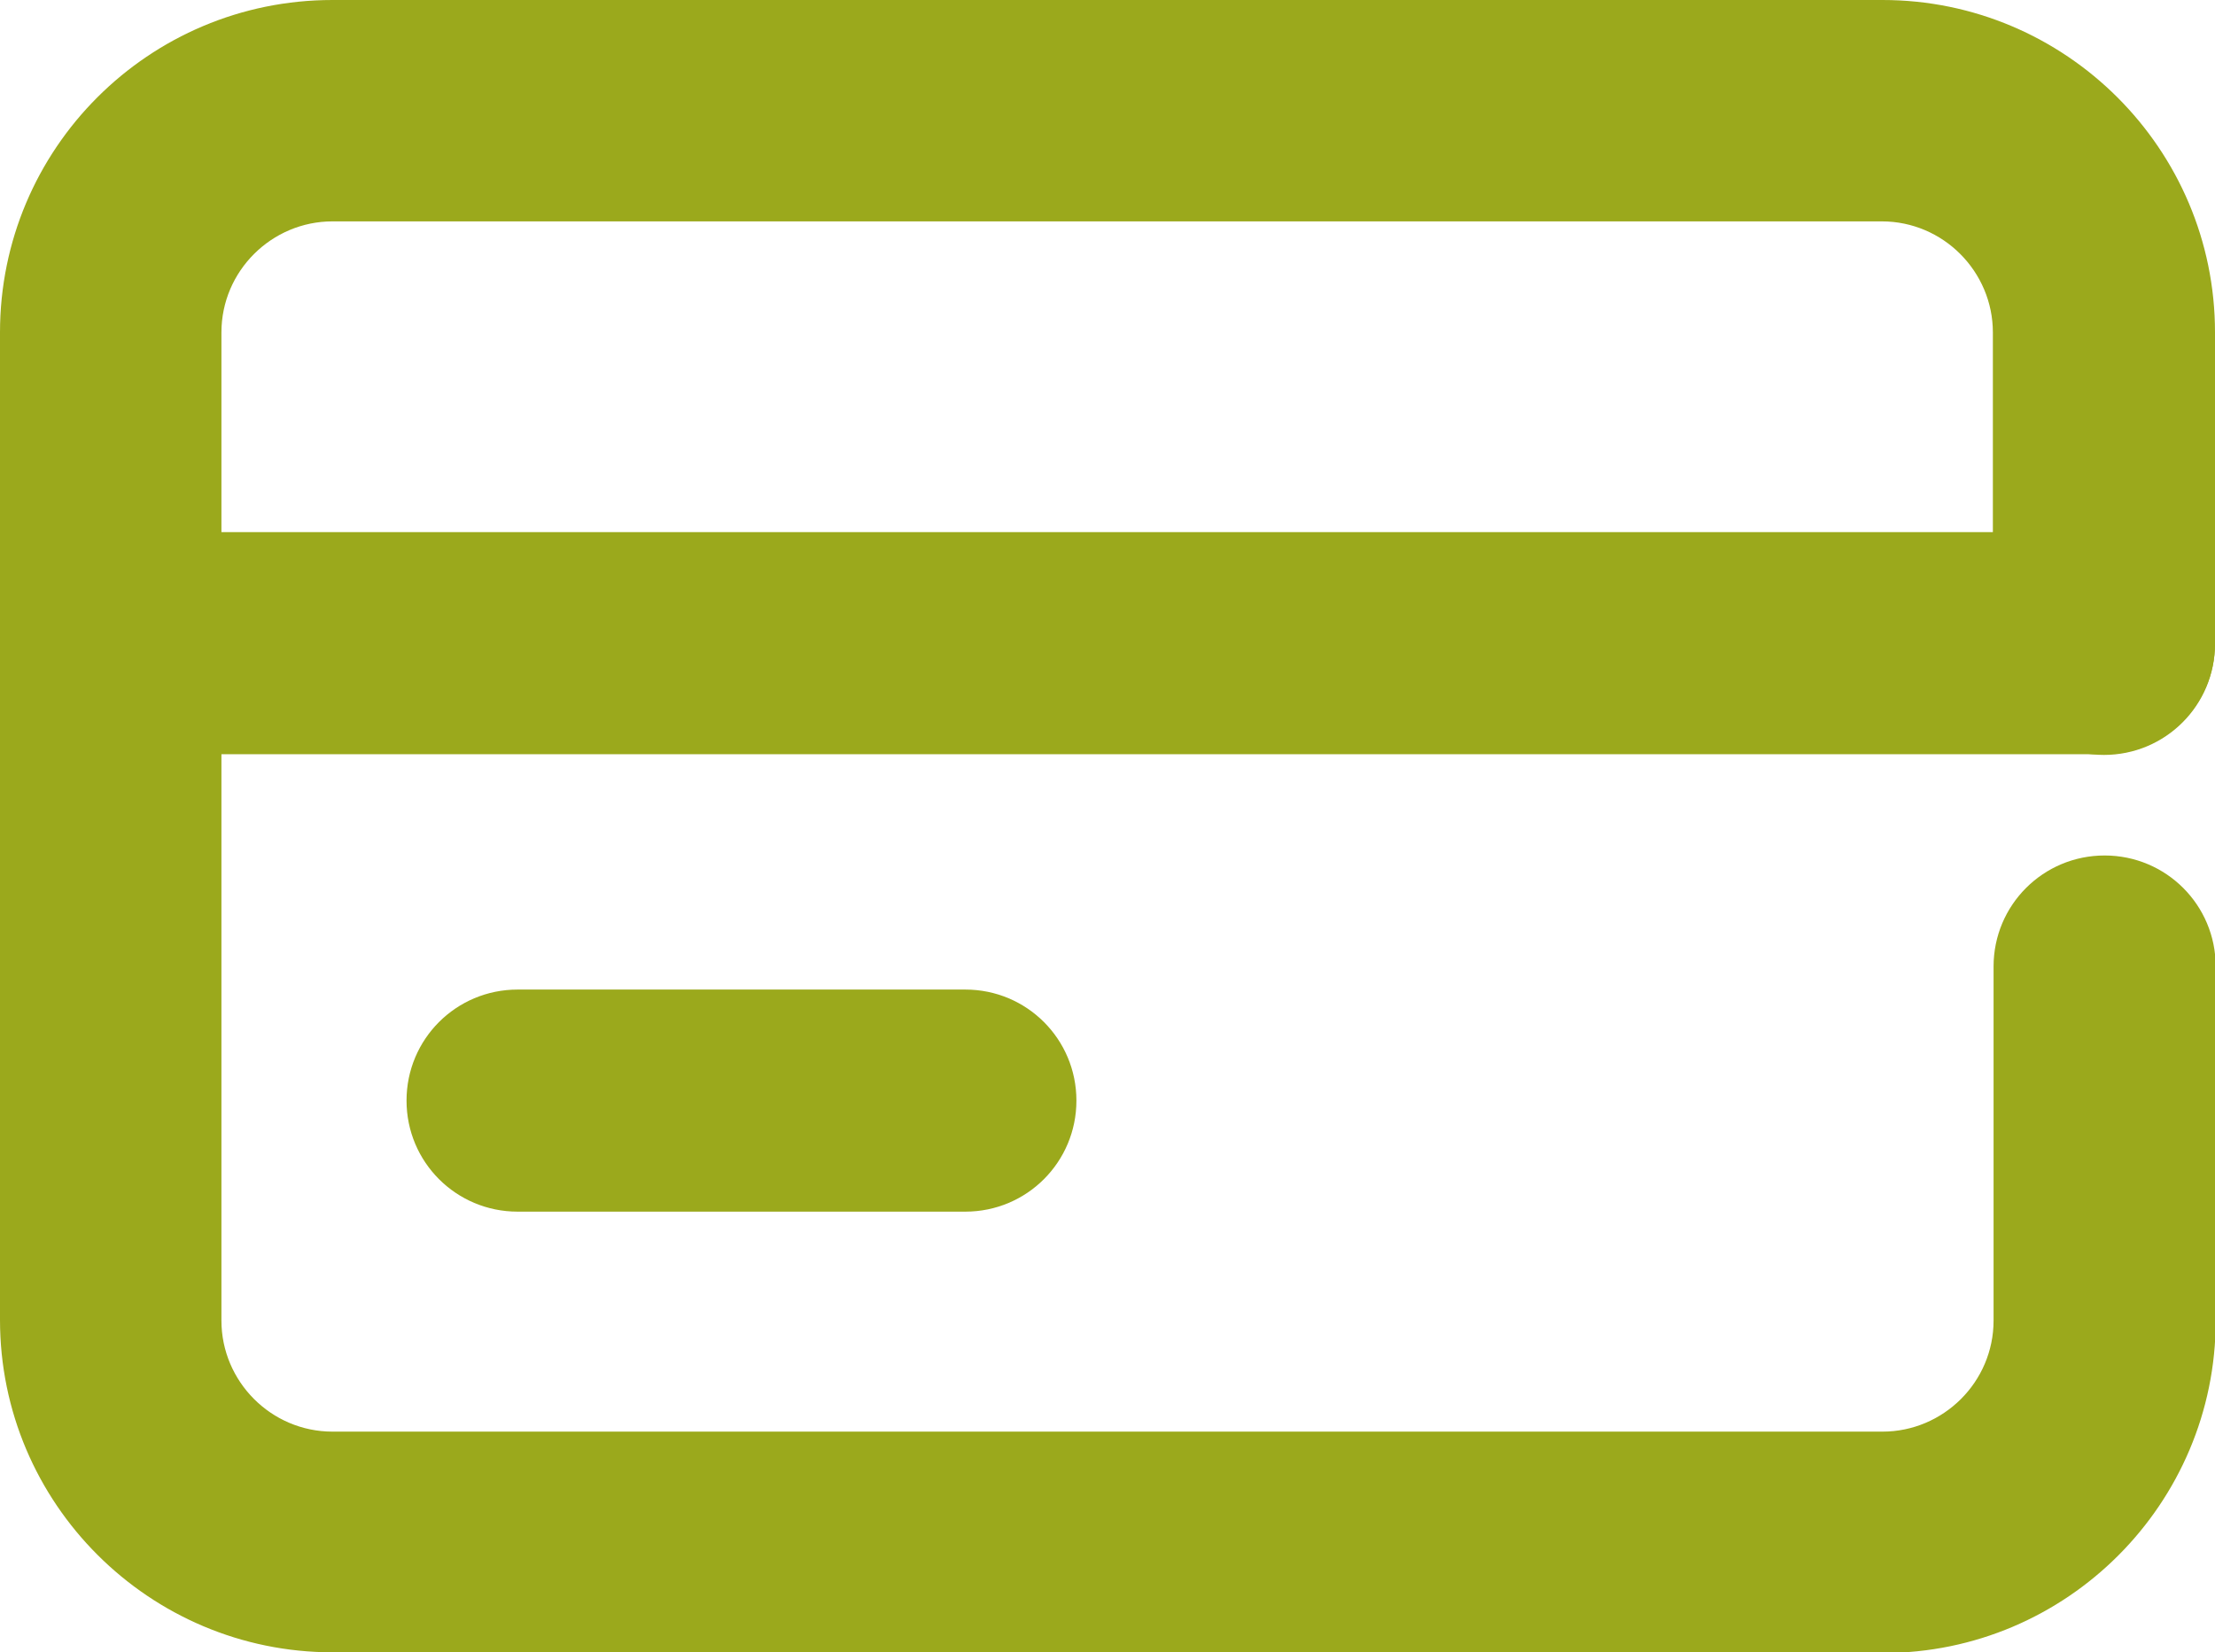 <?xml version="1.0" encoding="UTF-8"?>
<svg id="Layer_2" data-name="Layer 2" xmlns="http://www.w3.org/2000/svg" viewBox="0 0 31.71 23.66">
  <defs>
    <style>
      .cls-1 {
        fill: #9ba91c;
      }
    </style>
  </defs>
  <g id="Calque_10" data-name="Calque 10">
    <g>
      <path class="cls-1" d="M26.95,23.66H4.76c-2.62,0-4.76-2.13-4.76-4.76V4.76C0,2.13,2.13,0,4.76,0H26.95c2.62,0,4.76,2.13,4.76,4.76v4.46c0,.88-.71,1.59-1.59,1.59s-1.59-.71-1.59-1.59V4.76c0-.87-.71-1.59-1.59-1.59H4.76c-.87,0-1.59,.71-1.59,1.59v14.15c0,.87,.71,1.59,1.59,1.59H26.95c.87,0,1.59-.71,1.59-1.59v-5.07c0-.88,.71-1.59,1.59-1.59s1.59,.71,1.59,1.59v5.07c0,2.62-2.13,4.76-4.76,4.76Z"/>
      <path class="cls-1" d="M30.12,10.8H1.59c-.88,0-1.59-.71-1.59-1.59s.71-1.59,1.59-1.59H30.12c.88,0,1.59,.71,1.59,1.59s-.71,1.59-1.59,1.59Z"/>
      <path class="cls-1" d="M13.82,17.35H7.41c-.88,0-1.59-.71-1.59-1.59s.71-1.59,1.59-1.59h6.41c.88,0,1.59,.71,1.59,1.59s-.71,1.59-1.59,1.59Z"/>
    </g>
  </g>
</svg>